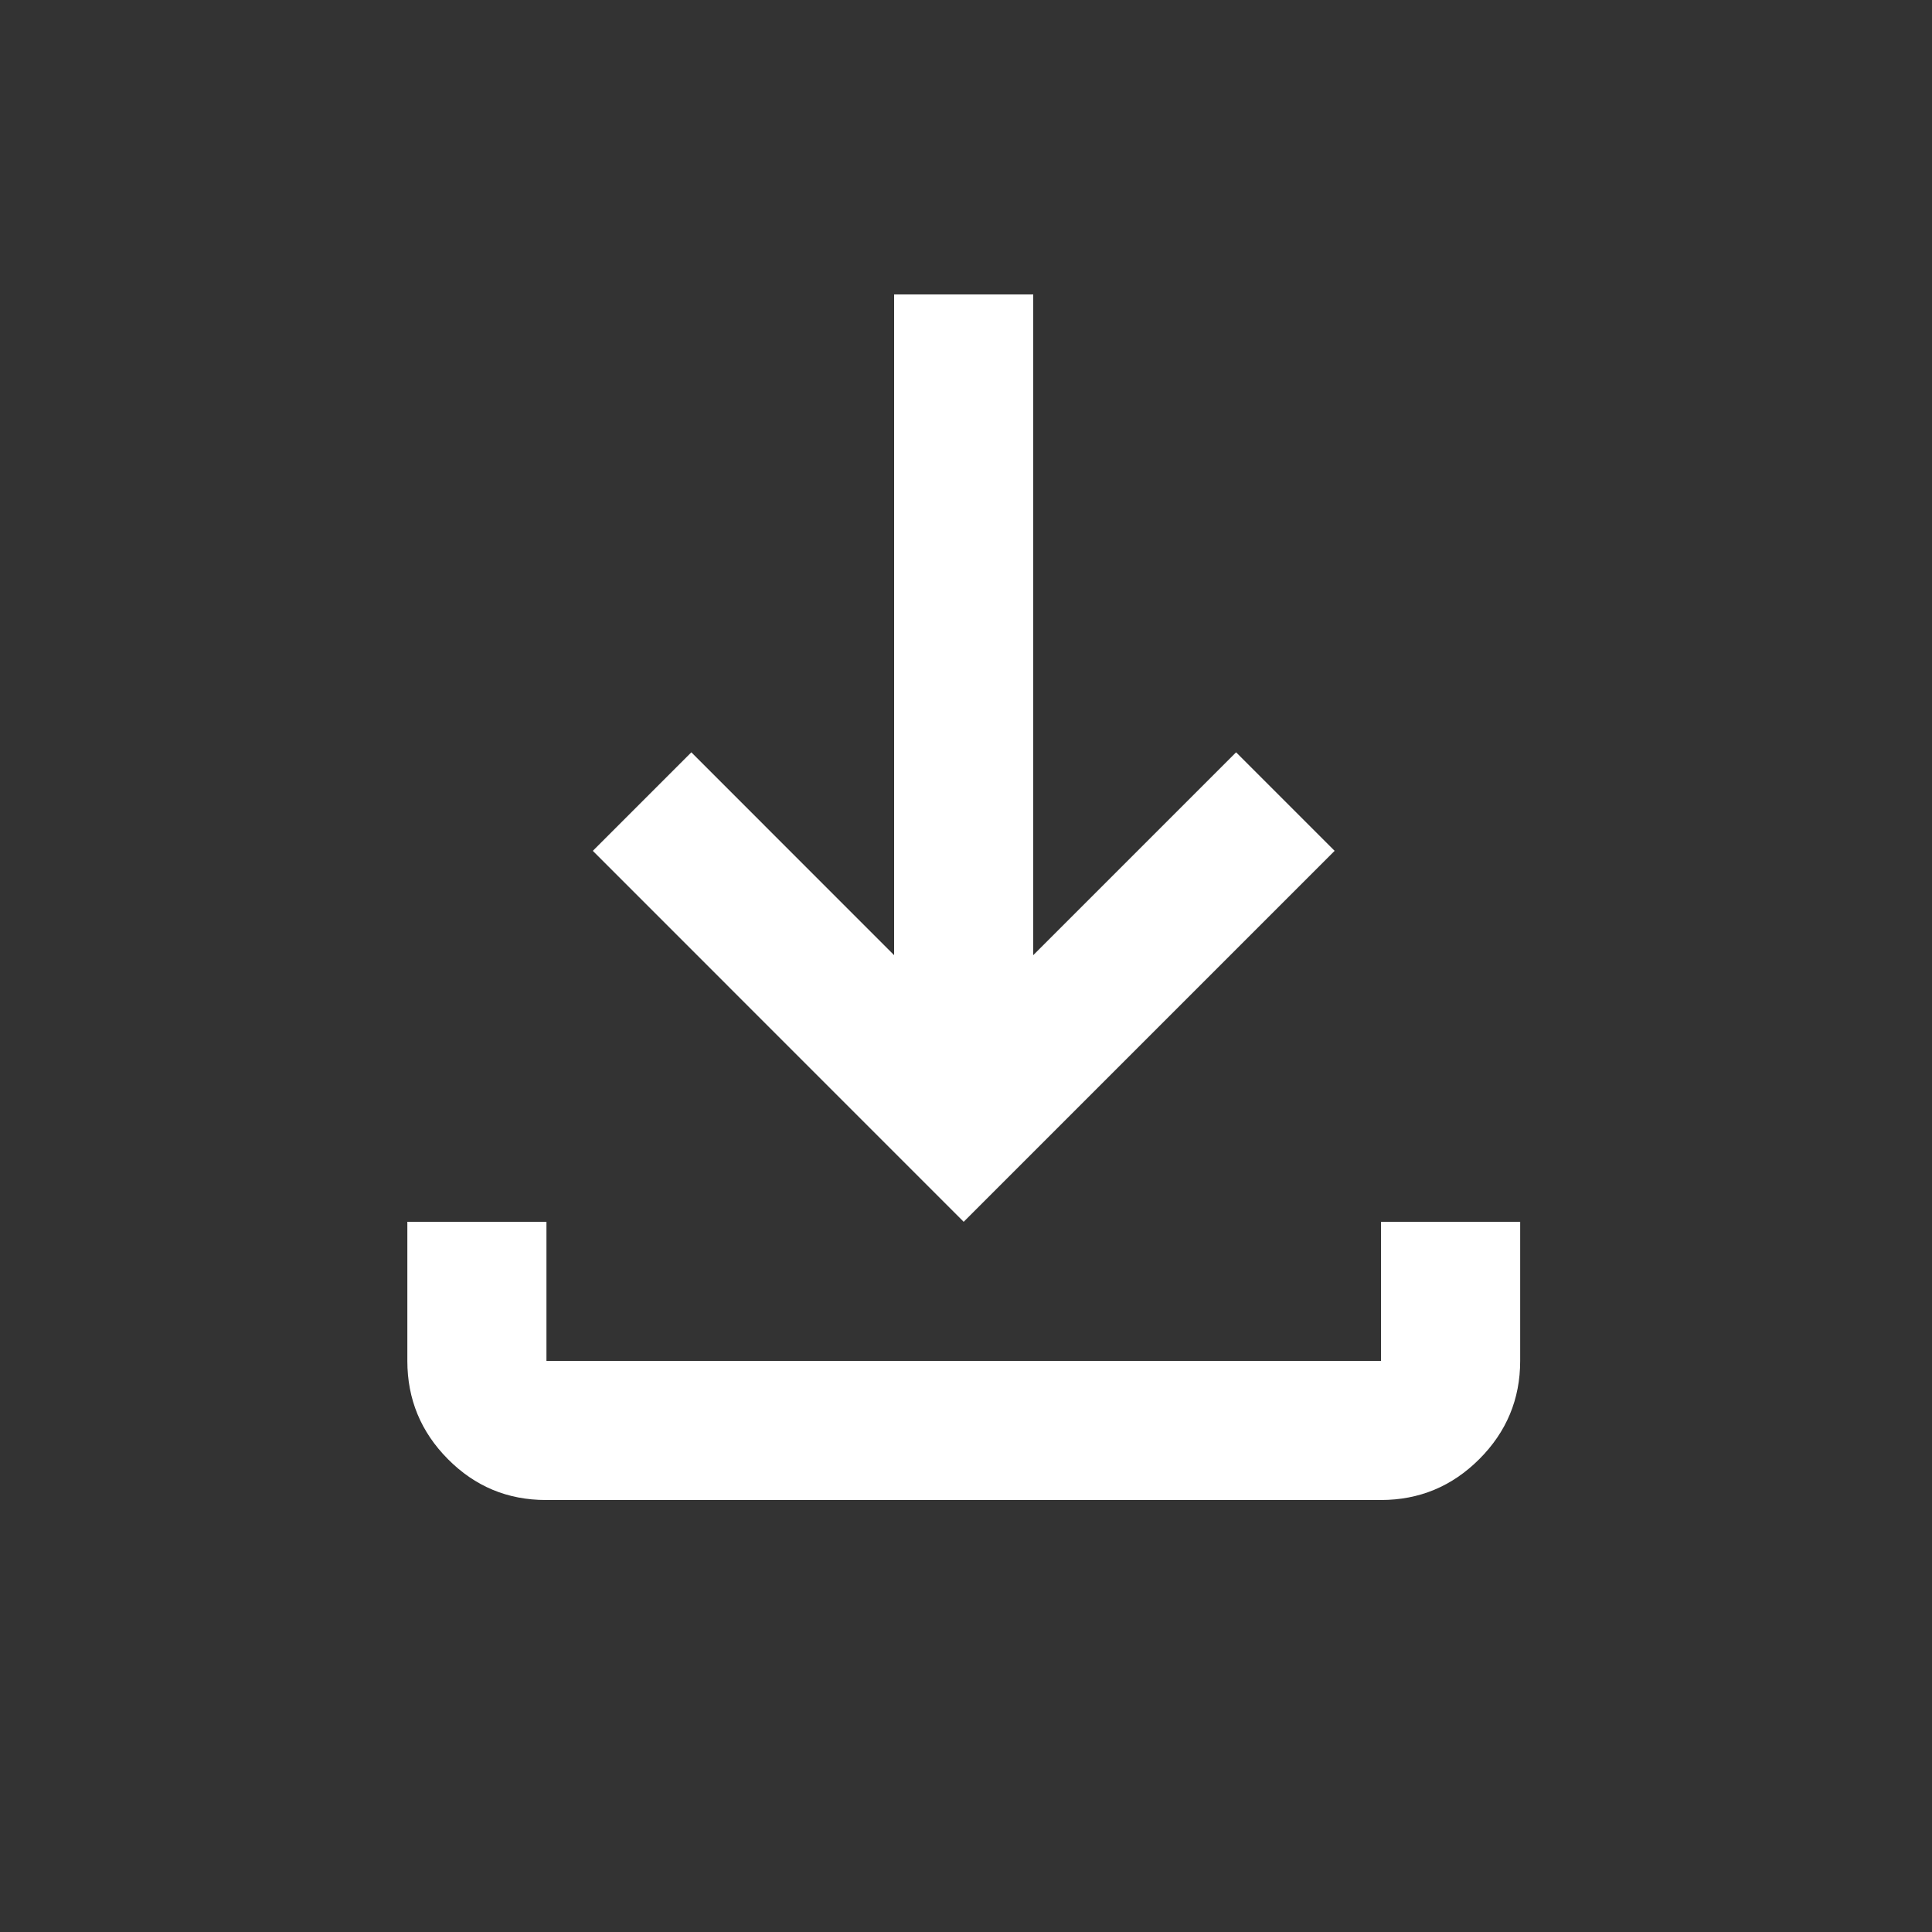 <svg width="25" height="25" viewBox="0 0 25 25" fill="none" xmlns="http://www.w3.org/2000/svg">
<rect x="0" y="0" width="25" height="25" fill="#333333" stroke="none"/>
<path d="M12.47 15.81L7.671 11.01L8.946 9.735L11.57 12.36V3.81H13.37V12.36L15.995 9.735L17.27 11.01L12.47 15.81ZM7.064 19.41C6.568 19.41 6.146 19.234 5.796 18.881C5.446 18.529 5.271 18.105 5.271 17.61V15.81H7.071V17.61H17.87V15.81H19.671V17.61C19.671 18.105 19.494 18.529 19.142 18.881C18.789 19.234 18.365 19.41 17.869 19.41H7.064Z" fill="white"/>
</svg>
